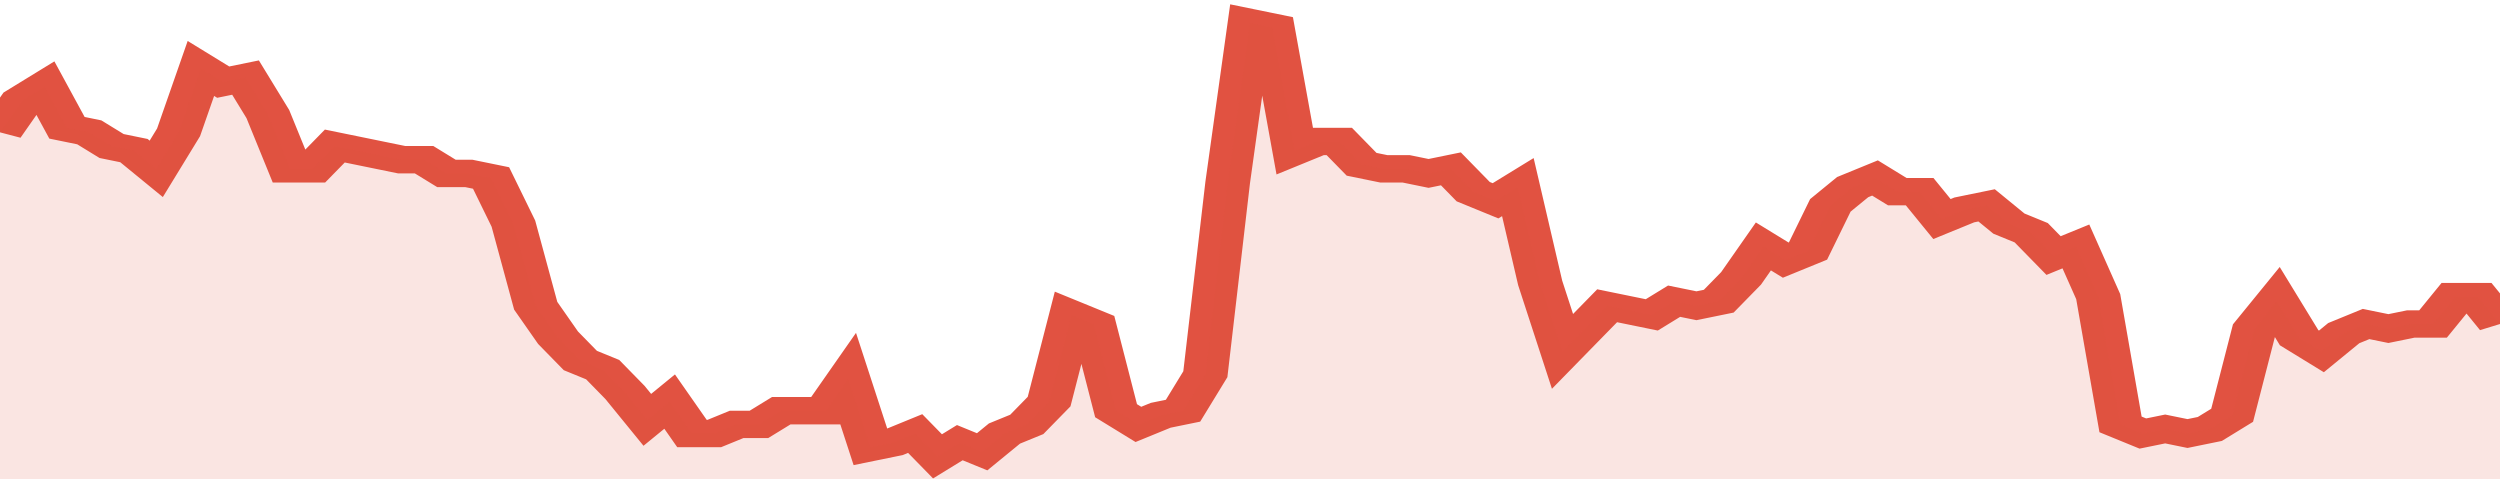 <svg xmlns="http://www.w3.org/2000/svg" viewBox="0 0 336 105" width="120" height="23" preserveAspectRatio="none">
				 <polyline fill="none" stroke="#E15241" stroke-width="6" points="0, 29 3, 22 6, 19 9, 28 12, 29 15, 32 18, 33 21, 37 24, 29 27, 15 30, 18 33, 17 36, 25 39, 37 42, 37 45, 32 48, 33 51, 34 54, 35 57, 35 60, 38 63, 38 66, 39 69, 49 72, 67 75, 74 78, 79 81, 81 84, 86 87, 92 90, 88 93, 95 96, 95 99, 93 102, 93 105, 90 108, 90 111, 90 114, 83 117, 98 120, 97 123, 95 126, 100 129, 97 132, 99 135, 95 138, 93 141, 88 144, 69 147, 71 150, 90 153, 93 156, 91 159, 90 162, 82 165, 40 168, 5 171, 6 174, 33 177, 31 180, 31 183, 36 186, 37 189, 37 192, 38 195, 37 198, 42 201, 44 204, 41 207, 62 210, 77 213, 72 216, 67 219, 68 222, 69 225, 66 228, 67 231, 66 234, 61 237, 54 240, 57 243, 55 246, 45 249, 41 252, 39 255, 42 258, 42 261, 48 264, 46 267, 45 270, 49 273, 51 276, 56 279, 54 282, 65 285, 93 288, 95 291, 94 294, 95 297, 94 300, 91 303, 72 306, 66 309, 74 312, 77 315, 73 318, 71 321, 72 324, 71 327, 71 330, 65 333, 65 336, 71 336, 71 "> </polyline>
				 <polygon fill="#E15241" opacity="0.15" points="0, 105 0, 29 3, 22 6, 19 9, 28 12, 29 15, 32 18, 33 21, 37 24, 29 27, 15 30, 18 33, 17 36, 25 39, 37 42, 37 45, 32 48, 33 51, 34 54, 35 57, 35 60, 38 63, 38 66, 39 69, 49 72, 67 75, 74 78, 79 81, 81 84, 86 87, 92 90, 88 93, 95 96, 95 99, 93 102, 93 105, 90 108, 90 111, 90 114, 83 117, 98 120, 97 123, 95 126, 100 129, 97 132, 99 135, 95 138, 93 141, 88 144, 69 147, 71 150, 90 153, 93 156, 91 159, 90 162, 82 165, 40 168, 5 171, 6 174, 33 177, 31 180, 31 183, 36 186, 37 189, 37 192, 38 195, 37 198, 42 201, 44 204, 41 207, 62 210, 77 213, 72 216, 67 219, 68 222, 69 225, 66 228, 67 231, 66 234, 61 237, 54 240, 57 243, 55 246, 45 249, 41 252, 39 255, 42 258, 42 261, 48 264, 46 267, 45 270, 49 273, 51 276, 56 279, 54 282, 65 285, 93 288, 95 291, 94 294, 95 297, 94 300, 91 303, 72 306, 66 309, 74 312, 77 315, 73 318, 71 321, 72 324, 71 327, 71 330, 65 333, 65 336, 71 336, 105 "></polygon>
			</svg>